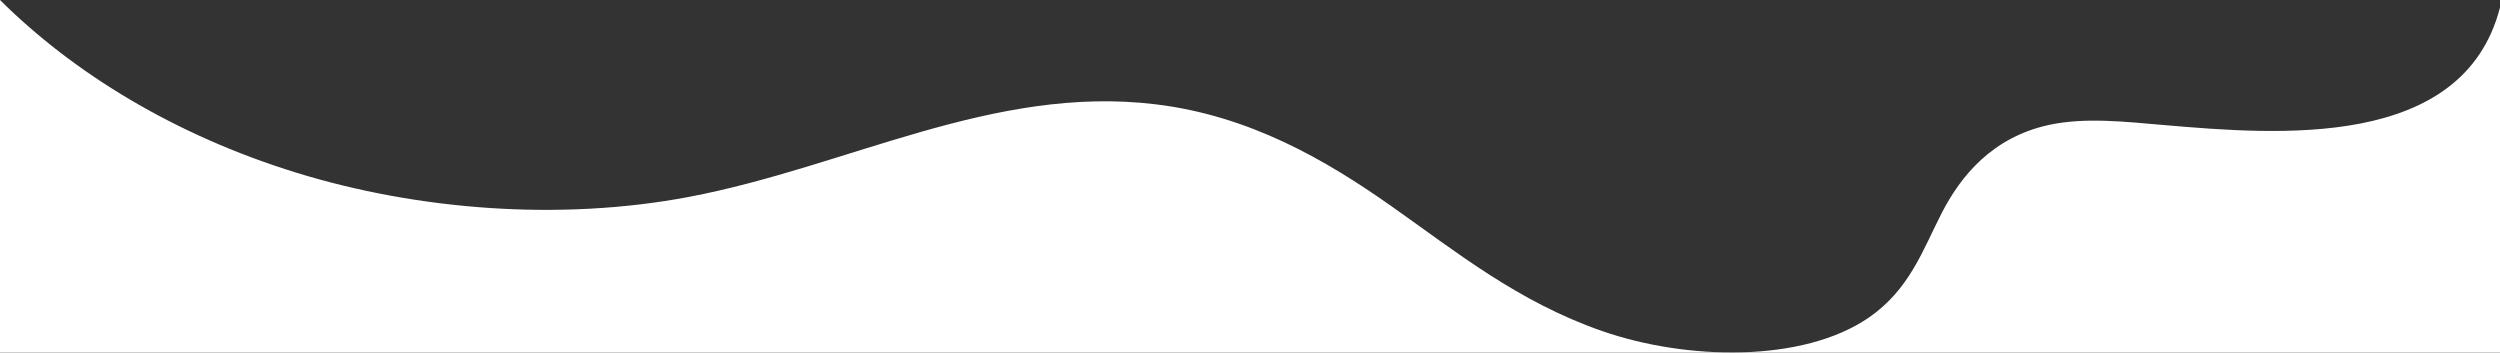 <?xml version="1.0" encoding="UTF-8"?>
<svg xmlns="http://www.w3.org/2000/svg" version="1.1" viewBox="0 0 1920 270.8">
  <rect x="0" y="0" width="1920" height="270.8" fill="#333333" stroke="none"/>
  <defs>
    <style>
      .cls-1 {
        fill: #fff;
      }
    </style>
  </defs>
  <!-- Generator: Adobe Illustrator 28.7.1, SVG Export Plug-In . SVG Version: 1.2.0 Build 142)  -->
  <g>
    <g id="_レイヤー_1" data-name="レイヤー_1">
      <path class="cls-1" d="M1920,5.8c-28.4,109.7-170.9,97.7-258.5,90.2-29.4-2.5-60.1-6.1-88.2,0-43.4,9.6-67.5,39.3-82,67.5s-24.7,58.9-56.2,80.5c-50.6,34.7-139.9,32.8-204.8,10.2s-112.3-61.1-162.2-96.2-108.3-69.2-180.7-77.9c-124.6-15.1-236.5,48-358.2,71.1-99.1,18.8-208.4,10.2-301.7-18.6S56.5,56.1,0,0v270.8h1920V5.8Z"/>
    </g>
  </g>
</svg>